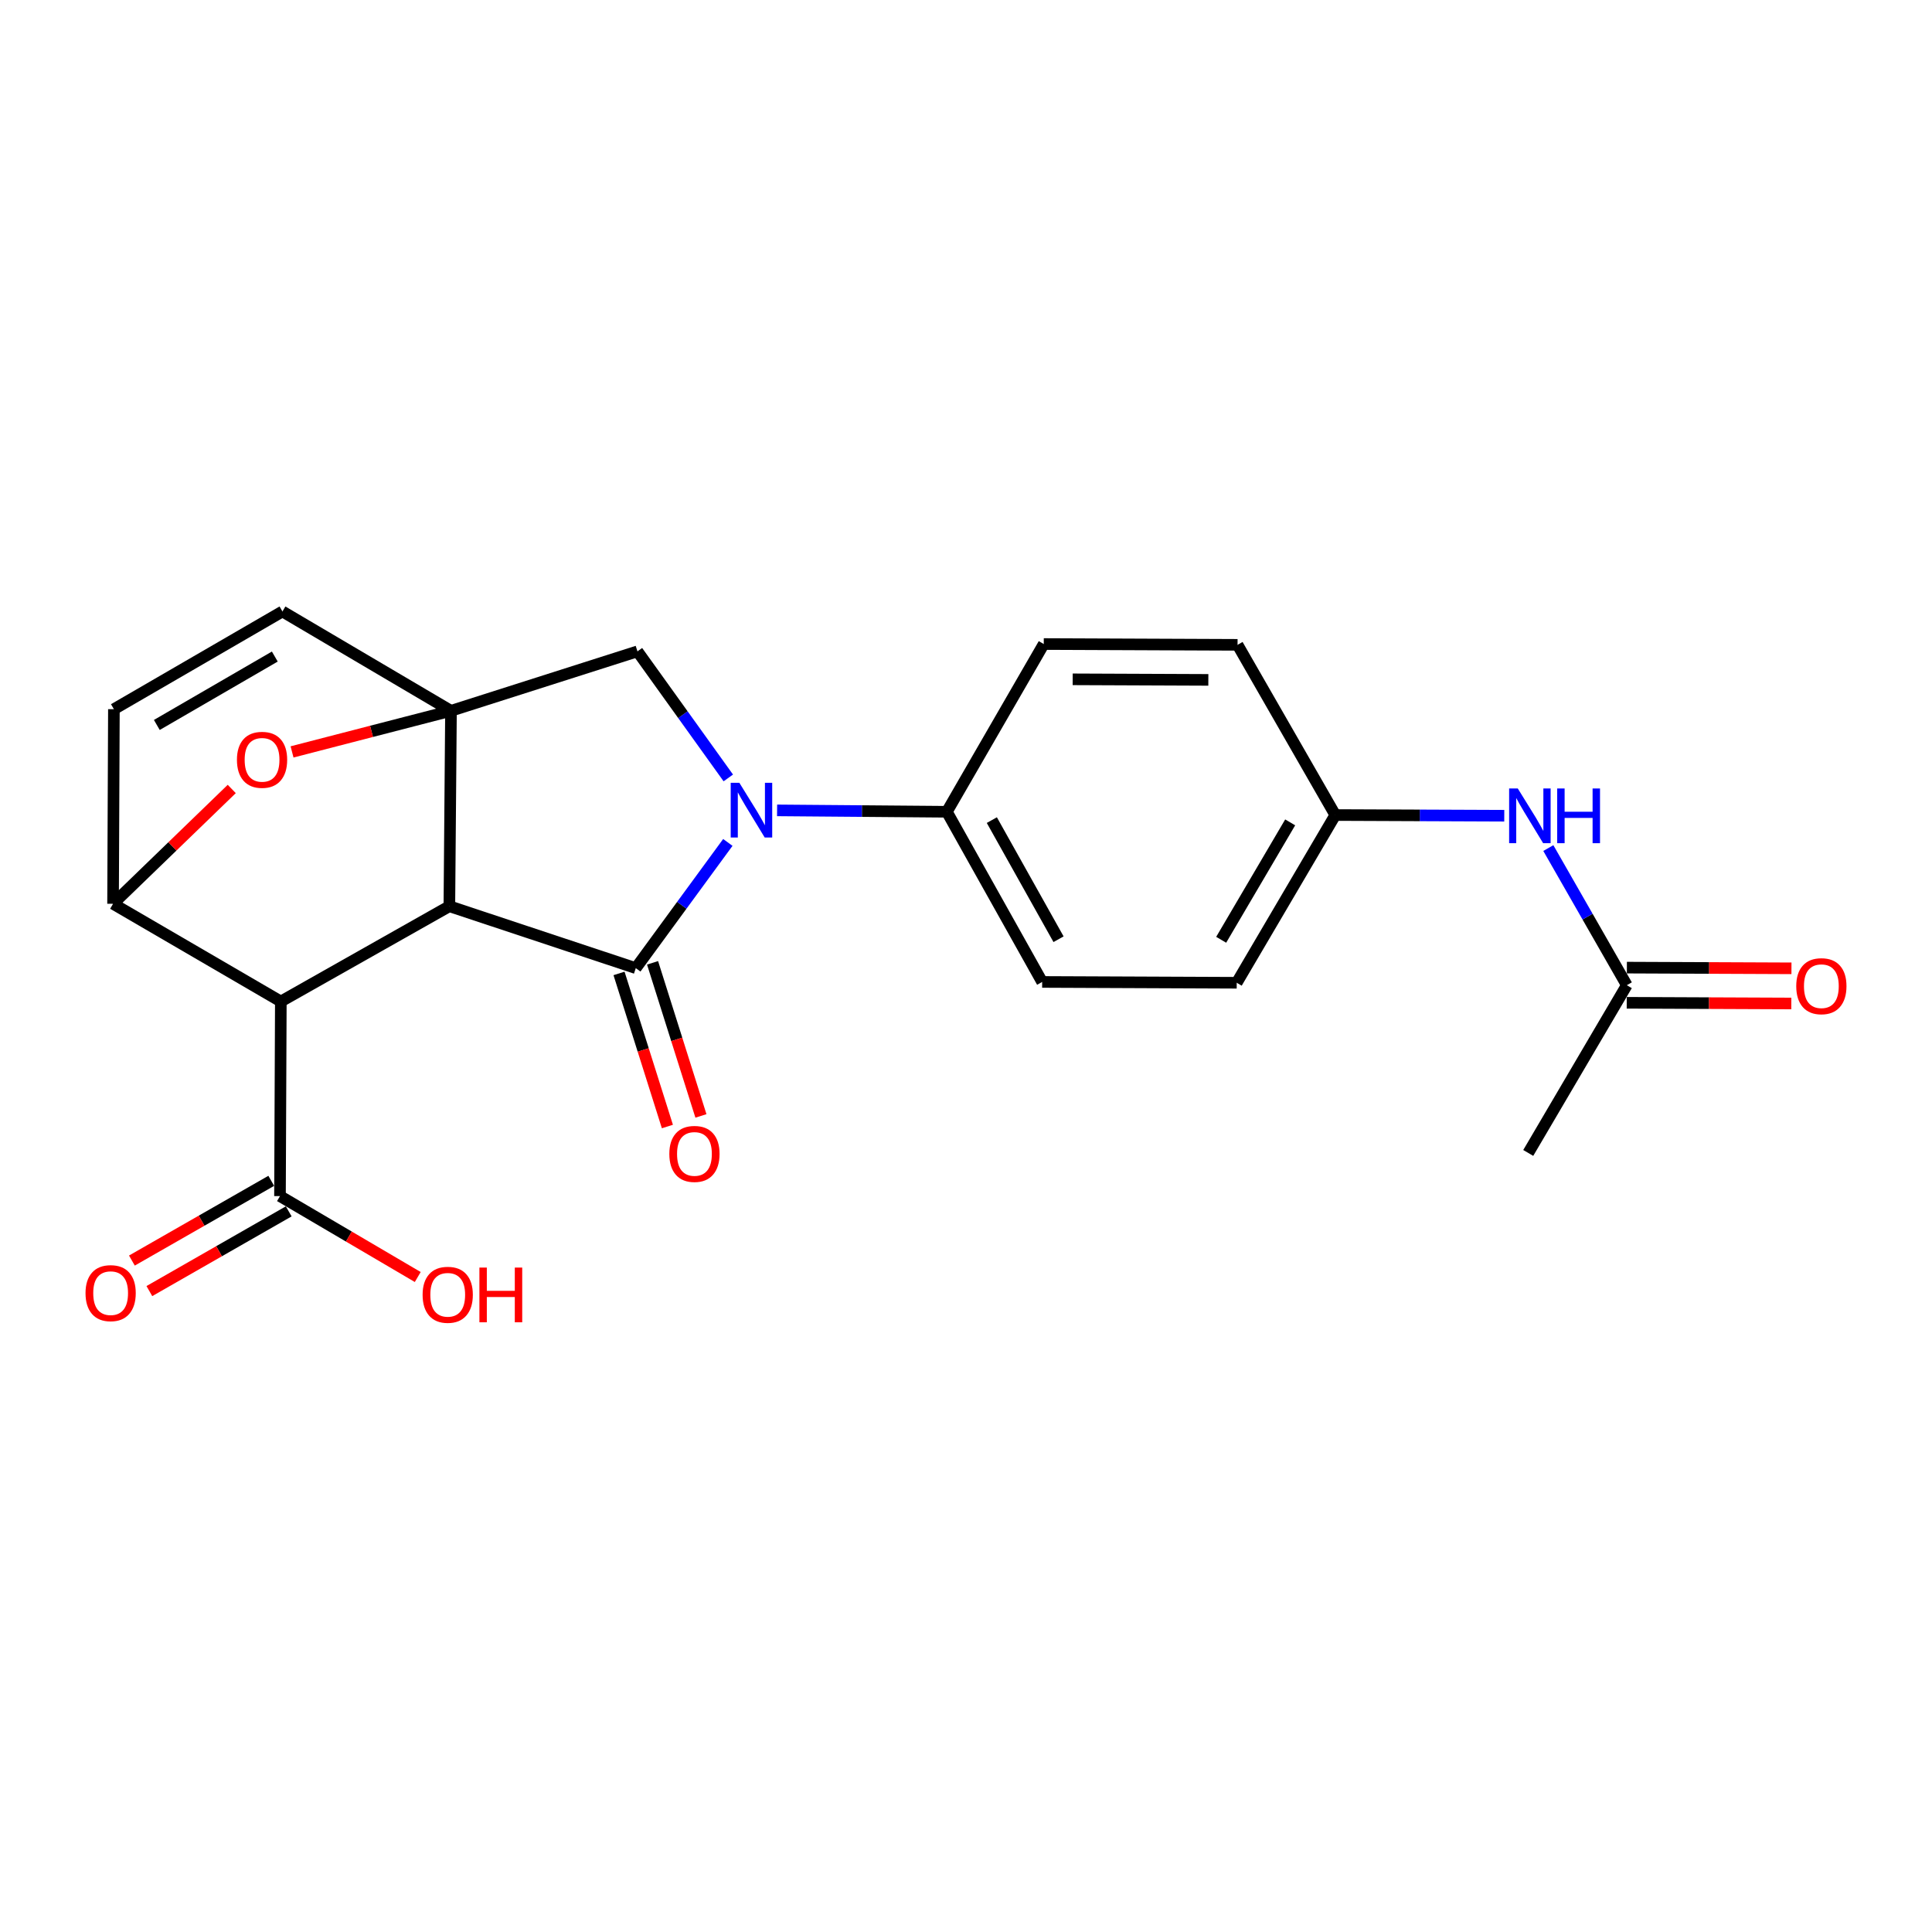 <?xml version='1.0' encoding='iso-8859-1'?>
<svg version='1.1' baseProfile='full'
              xmlns='http://www.w3.org/2000/svg'
                      xmlns:rdkit='http://www.rdkit.org/xml'
                      xmlns:xlink='http://www.w3.org/1999/xlink'
                  xml:space='preserve'
width='1000px' height='1000px' viewBox='0 0 1000 1000'>
<!-- END OF HEADER -->
<rect style='opacity:1.0;fill:#FFFFFF;stroke:none' width='1000' height='1000' x='0' y='0'> </rect>
<path class='bond-0' d='M 232.589,469.065 L 329.085,501.102' style='fill:none;fill-rule:evenodd;stroke:#000000;stroke-width:6px;stroke-linecap:butt;stroke-linejoin:miter;stroke-opacity:1' />
<path class='bond-1' d='M 232.589,469.065 L 233.429,367.918' style='fill:none;fill-rule:evenodd;stroke:#000000;stroke-width:6px;stroke-linecap:butt;stroke-linejoin:miter;stroke-opacity:1' />
<path class='bond-3' d='M 232.589,469.065 L 145.357,518.375' style='fill:none;fill-rule:evenodd;stroke:#000000;stroke-width:6px;stroke-linecap:butt;stroke-linejoin:miter;stroke-opacity:1' />
<path class='bond-2' d='M 329.085,501.102 L 352.907,468.568' style='fill:none;fill-rule:evenodd;stroke:#000000;stroke-width:6px;stroke-linecap:butt;stroke-linejoin:miter;stroke-opacity:1' />
<path class='bond-2' d='M 352.907,468.568 L 376.729,436.034' style='fill:none;fill-rule:evenodd;stroke:#0000FF;stroke-width:6px;stroke-linecap:butt;stroke-linejoin:miter;stroke-opacity:1' />
<path class='bond-11' d='M 320.406,503.844 L 332.925,543.465' style='fill:none;fill-rule:evenodd;stroke:#000000;stroke-width:6px;stroke-linecap:butt;stroke-linejoin:miter;stroke-opacity:1' />
<path class='bond-11' d='M 332.925,543.465 L 345.444,583.086' style='fill:none;fill-rule:evenodd;stroke:#FF0000;stroke-width:6px;stroke-linecap:butt;stroke-linejoin:miter;stroke-opacity:1' />
<path class='bond-11' d='M 337.763,498.36 L 350.282,537.981' style='fill:none;fill-rule:evenodd;stroke:#000000;stroke-width:6px;stroke-linecap:butt;stroke-linejoin:miter;stroke-opacity:1' />
<path class='bond-11' d='M 350.282,537.981 L 362.801,577.602' style='fill:none;fill-rule:evenodd;stroke:#FF0000;stroke-width:6px;stroke-linecap:butt;stroke-linejoin:miter;stroke-opacity:1' />
<path class='bond-5' d='M 233.429,367.918 L 192.296,378.552' style='fill:none;fill-rule:evenodd;stroke:#000000;stroke-width:6px;stroke-linecap:butt;stroke-linejoin:miter;stroke-opacity:1' />
<path class='bond-5' d='M 192.296,378.552 L 151.164,389.186' style='fill:none;fill-rule:evenodd;stroke:#FF0000;stroke-width:6px;stroke-linecap:butt;stroke-linejoin:miter;stroke-opacity:1' />
<path class='bond-6' d='M 233.429,367.918 L 329.944,337.145' style='fill:none;fill-rule:evenodd;stroke:#000000;stroke-width:6px;stroke-linecap:butt;stroke-linejoin:miter;stroke-opacity:1' />
<path class='bond-7' d='M 233.429,367.918 L 146.196,316.495' style='fill:none;fill-rule:evenodd;stroke:#000000;stroke-width:6px;stroke-linecap:butt;stroke-linejoin:miter;stroke-opacity:1' />
<path class='bond-10' d='M 402.221,419.45 L 446.155,419.81' style='fill:none;fill-rule:evenodd;stroke:#0000FF;stroke-width:6px;stroke-linecap:butt;stroke-linejoin:miter;stroke-opacity:1' />
<path class='bond-10' d='M 446.155,419.81 L 490.09,420.17' style='fill:none;fill-rule:evenodd;stroke:#000000;stroke-width:6px;stroke-linecap:butt;stroke-linejoin:miter;stroke-opacity:1' />
<path class='bond-24' d='M 376.971,402.651 L 353.458,369.898' style='fill:none;fill-rule:evenodd;stroke:#0000FF;stroke-width:6px;stroke-linecap:butt;stroke-linejoin:miter;stroke-opacity:1' />
<path class='bond-24' d='M 353.458,369.898 L 329.944,337.145' style='fill:none;fill-rule:evenodd;stroke:#000000;stroke-width:6px;stroke-linecap:butt;stroke-linejoin:miter;stroke-opacity:1' />
<path class='bond-4' d='M 145.357,518.375 L 58.519,467.801' style='fill:none;fill-rule:evenodd;stroke:#000000;stroke-width:6px;stroke-linecap:butt;stroke-linejoin:miter;stroke-opacity:1' />
<path class='bond-8' d='M 145.357,518.375 L 144.922,619.098' style='fill:none;fill-rule:evenodd;stroke:#000000;stroke-width:6px;stroke-linecap:butt;stroke-linejoin:miter;stroke-opacity:1' />
<path class='bond-9' d='M 58.519,467.801 L 58.954,367.078' style='fill:none;fill-rule:evenodd;stroke:#000000;stroke-width:6px;stroke-linecap:butt;stroke-linejoin:miter;stroke-opacity:1' />
<path class='bond-23' d='M 58.519,467.801 L 89.237,438.086' style='fill:none;fill-rule:evenodd;stroke:#000000;stroke-width:6px;stroke-linecap:butt;stroke-linejoin:miter;stroke-opacity:1' />
<path class='bond-23' d='M 89.237,438.086 L 119.956,408.37' style='fill:none;fill-rule:evenodd;stroke:#FF0000;stroke-width:6px;stroke-linecap:butt;stroke-linejoin:miter;stroke-opacity:1' />
<path class='bond-25' d='M 146.196,316.495 L 58.954,367.078' style='fill:none;fill-rule:evenodd;stroke:#000000;stroke-width:6px;stroke-linecap:butt;stroke-linejoin:miter;stroke-opacity:1' />
<path class='bond-25' d='M 142.24,339.83 L 81.171,375.238' style='fill:none;fill-rule:evenodd;stroke:#000000;stroke-width:6px;stroke-linecap:butt;stroke-linejoin:miter;stroke-opacity:1' />
<path class='bond-14' d='M 140.402,611.198 L 104.336,631.831' style='fill:none;fill-rule:evenodd;stroke:#000000;stroke-width:6px;stroke-linecap:butt;stroke-linejoin:miter;stroke-opacity:1' />
<path class='bond-14' d='M 104.336,631.831 L 68.27,652.465' style='fill:none;fill-rule:evenodd;stroke:#FF0000;stroke-width:6px;stroke-linecap:butt;stroke-linejoin:miter;stroke-opacity:1' />
<path class='bond-14' d='M 149.442,626.998 L 113.375,647.631' style='fill:none;fill-rule:evenodd;stroke:#000000;stroke-width:6px;stroke-linecap:butt;stroke-linejoin:miter;stroke-opacity:1' />
<path class='bond-14' d='M 113.375,647.631 L 77.309,668.265' style='fill:none;fill-rule:evenodd;stroke:#FF0000;stroke-width:6px;stroke-linecap:butt;stroke-linejoin:miter;stroke-opacity:1' />
<path class='bond-19' d='M 144.922,619.098 L 180.572,640.039' style='fill:none;fill-rule:evenodd;stroke:#000000;stroke-width:6px;stroke-linecap:butt;stroke-linejoin:miter;stroke-opacity:1' />
<path class='bond-19' d='M 180.572,640.039 L 216.223,660.981' style='fill:none;fill-rule:evenodd;stroke:#FF0000;stroke-width:6px;stroke-linecap:butt;stroke-linejoin:miter;stroke-opacity:1' />
<path class='bond-16' d='M 490.09,420.17 L 539.419,508.252' style='fill:none;fill-rule:evenodd;stroke:#000000;stroke-width:6px;stroke-linecap:butt;stroke-linejoin:miter;stroke-opacity:1' />
<path class='bond-16' d='M 513.371,424.488 L 547.902,486.145' style='fill:none;fill-rule:evenodd;stroke:#000000;stroke-width:6px;stroke-linecap:butt;stroke-linejoin:miter;stroke-opacity:1' />
<path class='bond-17' d='M 490.09,420.17 L 540.249,333.352' style='fill:none;fill-rule:evenodd;stroke:#000000;stroke-width:6px;stroke-linecap:butt;stroke-linejoin:miter;stroke-opacity:1' />
<path class='bond-12' d='M 842.033,509.941 L 821.722,474.45' style='fill:none;fill-rule:evenodd;stroke:#000000;stroke-width:6px;stroke-linecap:butt;stroke-linejoin:miter;stroke-opacity:1' />
<path class='bond-12' d='M 821.722,474.45 L 801.412,438.959' style='fill:none;fill-rule:evenodd;stroke:#0000FF;stroke-width:6px;stroke-linecap:butt;stroke-linejoin:miter;stroke-opacity:1' />
<path class='bond-15' d='M 841.994,519.042 L 884.587,519.222' style='fill:none;fill-rule:evenodd;stroke:#000000;stroke-width:6px;stroke-linecap:butt;stroke-linejoin:miter;stroke-opacity:1' />
<path class='bond-15' d='M 884.587,519.222 L 927.179,519.402' style='fill:none;fill-rule:evenodd;stroke:#FF0000;stroke-width:6px;stroke-linecap:butt;stroke-linejoin:miter;stroke-opacity:1' />
<path class='bond-15' d='M 842.071,500.839 L 884.663,501.019' style='fill:none;fill-rule:evenodd;stroke:#000000;stroke-width:6px;stroke-linecap:butt;stroke-linejoin:miter;stroke-opacity:1' />
<path class='bond-15' d='M 884.663,501.019 L 927.256,501.199' style='fill:none;fill-rule:evenodd;stroke:#FF0000;stroke-width:6px;stroke-linecap:butt;stroke-linejoin:miter;stroke-opacity:1' />
<path class='bond-22' d='M 842.033,509.941 L 791.014,596.759' style='fill:none;fill-rule:evenodd;stroke:#000000;stroke-width:6px;stroke-linecap:butt;stroke-linejoin:miter;stroke-opacity:1' />
<path class='bond-13' d='M 778.605,422.219 L 734.873,422.039' style='fill:none;fill-rule:evenodd;stroke:#0000FF;stroke-width:6px;stroke-linecap:butt;stroke-linejoin:miter;stroke-opacity:1' />
<path class='bond-13' d='M 734.873,422.039 L 691.141,421.859' style='fill:none;fill-rule:evenodd;stroke:#000000;stroke-width:6px;stroke-linecap:butt;stroke-linejoin:miter;stroke-opacity:1' />
<path class='bond-21' d='M 539.419,508.252 L 640.122,508.677' style='fill:none;fill-rule:evenodd;stroke:#000000;stroke-width:6px;stroke-linecap:butt;stroke-linejoin:miter;stroke-opacity:1' />
<path class='bond-20' d='M 540.249,333.352 L 640.557,333.767' style='fill:none;fill-rule:evenodd;stroke:#000000;stroke-width:6px;stroke-linecap:butt;stroke-linejoin:miter;stroke-opacity:1' />
<path class='bond-20' d='M 555.22,351.617 L 625.435,351.908' style='fill:none;fill-rule:evenodd;stroke:#000000;stroke-width:6px;stroke-linecap:butt;stroke-linejoin:miter;stroke-opacity:1' />
<path class='bond-18' d='M 691.141,421.859 L 640.557,333.767' style='fill:none;fill-rule:evenodd;stroke:#000000;stroke-width:6px;stroke-linecap:butt;stroke-linejoin:miter;stroke-opacity:1' />
<path class='bond-26' d='M 691.141,421.859 L 640.122,508.677' style='fill:none;fill-rule:evenodd;stroke:#000000;stroke-width:6px;stroke-linecap:butt;stroke-linejoin:miter;stroke-opacity:1' />
<path class='bond-26' d='M 667.794,425.659 L 632.081,486.432' style='fill:none;fill-rule:evenodd;stroke:#000000;stroke-width:6px;stroke-linecap:butt;stroke-linejoin:miter;stroke-opacity:1' />
<path  class='atom-3' d='M 382.692 405.181
L 391.972 420.181
Q 392.892 421.661, 394.372 424.341
Q 395.852 427.021, 395.932 427.181
L 395.932 405.181
L 399.692 405.181
L 399.692 433.501
L 395.812 433.501
L 385.852 417.101
Q 384.692 415.181, 383.452 412.981
Q 382.252 410.781, 381.892 410.101
L 381.892 433.501
L 378.212 433.501
L 378.212 405.181
L 382.692 405.181
' fill='#0000FF'/>
<path  class='atom-6' d='M 122.639 393.28
Q 122.639 386.48, 125.999 382.68
Q 129.359 378.88, 135.639 378.88
Q 141.919 378.88, 145.279 382.68
Q 148.639 386.48, 148.639 393.28
Q 148.639 400.16, 145.239 404.08
Q 141.839 407.96, 135.639 407.96
Q 129.399 407.96, 125.999 404.08
Q 122.639 400.2, 122.639 393.28
M 135.639 404.76
Q 139.959 404.76, 142.279 401.88
Q 144.639 398.96, 144.639 393.28
Q 144.639 387.72, 142.279 384.92
Q 139.959 382.08, 135.639 382.08
Q 131.319 382.08, 128.959 384.88
Q 126.639 387.68, 126.639 393.28
Q 126.639 399, 128.959 401.88
Q 131.319 404.76, 135.639 404.76
' fill='#FF0000'/>
<path  class='atom-12' d='M 346.443 597.263
Q 346.443 590.463, 349.803 586.663
Q 353.163 582.863, 359.443 582.863
Q 365.723 582.863, 369.083 586.663
Q 372.443 590.463, 372.443 597.263
Q 372.443 604.143, 369.043 608.063
Q 365.643 611.943, 359.443 611.943
Q 353.203 611.943, 349.803 608.063
Q 346.443 604.183, 346.443 597.263
M 359.443 608.743
Q 363.763 608.743, 366.083 605.863
Q 368.443 602.943, 368.443 597.263
Q 368.443 591.703, 366.083 588.903
Q 363.763 586.063, 359.443 586.063
Q 355.123 586.063, 352.763 588.863
Q 350.443 591.663, 350.443 597.263
Q 350.443 602.983, 352.763 605.863
Q 355.123 608.743, 359.443 608.743
' fill='#FF0000'/>
<path  class='atom-14' d='M 785.603 408.114
L 794.883 423.114
Q 795.803 424.594, 797.283 427.274
Q 798.763 429.954, 798.843 430.114
L 798.843 408.114
L 802.603 408.114
L 802.603 436.434
L 798.723 436.434
L 788.763 420.034
Q 787.603 418.114, 786.363 415.914
Q 785.163 413.714, 784.803 413.034
L 784.803 436.434
L 781.123 436.434
L 781.123 408.114
L 785.603 408.114
' fill='#0000FF'/>
<path  class='atom-14' d='M 806.003 408.114
L 809.843 408.114
L 809.843 420.154
L 824.323 420.154
L 824.323 408.114
L 828.163 408.114
L 828.163 436.434
L 824.323 436.434
L 824.323 423.354
L 809.843 423.354
L 809.843 436.434
L 806.003 436.434
L 806.003 408.114
' fill='#0000FF'/>
<path  class='atom-15' d='M 44.265 669.327
Q 44.265 662.527, 47.625 658.727
Q 50.985 654.927, 57.265 654.927
Q 63.545 654.927, 66.905 658.727
Q 70.265 662.527, 70.265 669.327
Q 70.265 676.207, 66.865 680.127
Q 63.465 684.007, 57.265 684.007
Q 51.025 684.007, 47.625 680.127
Q 44.265 676.247, 44.265 669.327
M 57.265 680.807
Q 61.585 680.807, 63.905 677.927
Q 66.265 675.007, 66.265 669.327
Q 66.265 663.767, 63.905 660.967
Q 61.585 658.127, 57.265 658.127
Q 52.945 658.127, 50.585 660.927
Q 48.265 663.727, 48.265 669.327
Q 48.265 675.047, 50.585 677.927
Q 52.945 680.807, 57.265 680.807
' fill='#FF0000'/>
<path  class='atom-16' d='M 929.735 510.446
Q 929.735 503.646, 933.095 499.846
Q 936.455 496.046, 942.735 496.046
Q 949.015 496.046, 952.375 499.846
Q 955.735 503.646, 955.735 510.446
Q 955.735 517.326, 952.335 521.246
Q 948.935 525.126, 942.735 525.126
Q 936.495 525.126, 933.095 521.246
Q 929.735 517.366, 929.735 510.446
M 942.735 521.926
Q 947.055 521.926, 949.375 519.046
Q 951.735 516.126, 951.735 510.446
Q 951.735 504.886, 949.375 502.086
Q 947.055 499.246, 942.735 499.246
Q 938.415 499.246, 936.055 502.046
Q 933.735 504.846, 933.735 510.446
Q 933.735 516.166, 936.055 519.046
Q 938.415 521.926, 942.735 521.926
' fill='#FF0000'/>
<path  class='atom-20' d='M 218.74 670.176
Q 218.74 663.376, 222.1 659.576
Q 225.46 655.776, 231.74 655.776
Q 238.02 655.776, 241.38 659.576
Q 244.74 663.376, 244.74 670.176
Q 244.74 677.056, 241.34 680.976
Q 237.94 684.856, 231.74 684.856
Q 225.5 684.856, 222.1 680.976
Q 218.74 677.096, 218.74 670.176
M 231.74 681.656
Q 236.06 681.656, 238.38 678.776
Q 240.74 675.856, 240.74 670.176
Q 240.74 664.616, 238.38 661.816
Q 236.06 658.976, 231.74 658.976
Q 227.42 658.976, 225.06 661.776
Q 222.74 664.576, 222.74 670.176
Q 222.74 675.896, 225.06 678.776
Q 227.42 681.656, 231.74 681.656
' fill='#FF0000'/>
<path  class='atom-20' d='M 248.14 656.096
L 251.98 656.096
L 251.98 668.136
L 266.46 668.136
L 266.46 656.096
L 270.3 656.096
L 270.3 684.416
L 266.46 684.416
L 266.46 671.336
L 251.98 671.336
L 251.98 684.416
L 248.14 684.416
L 248.14 656.096
' fill='#FF0000'/>
</svg>

